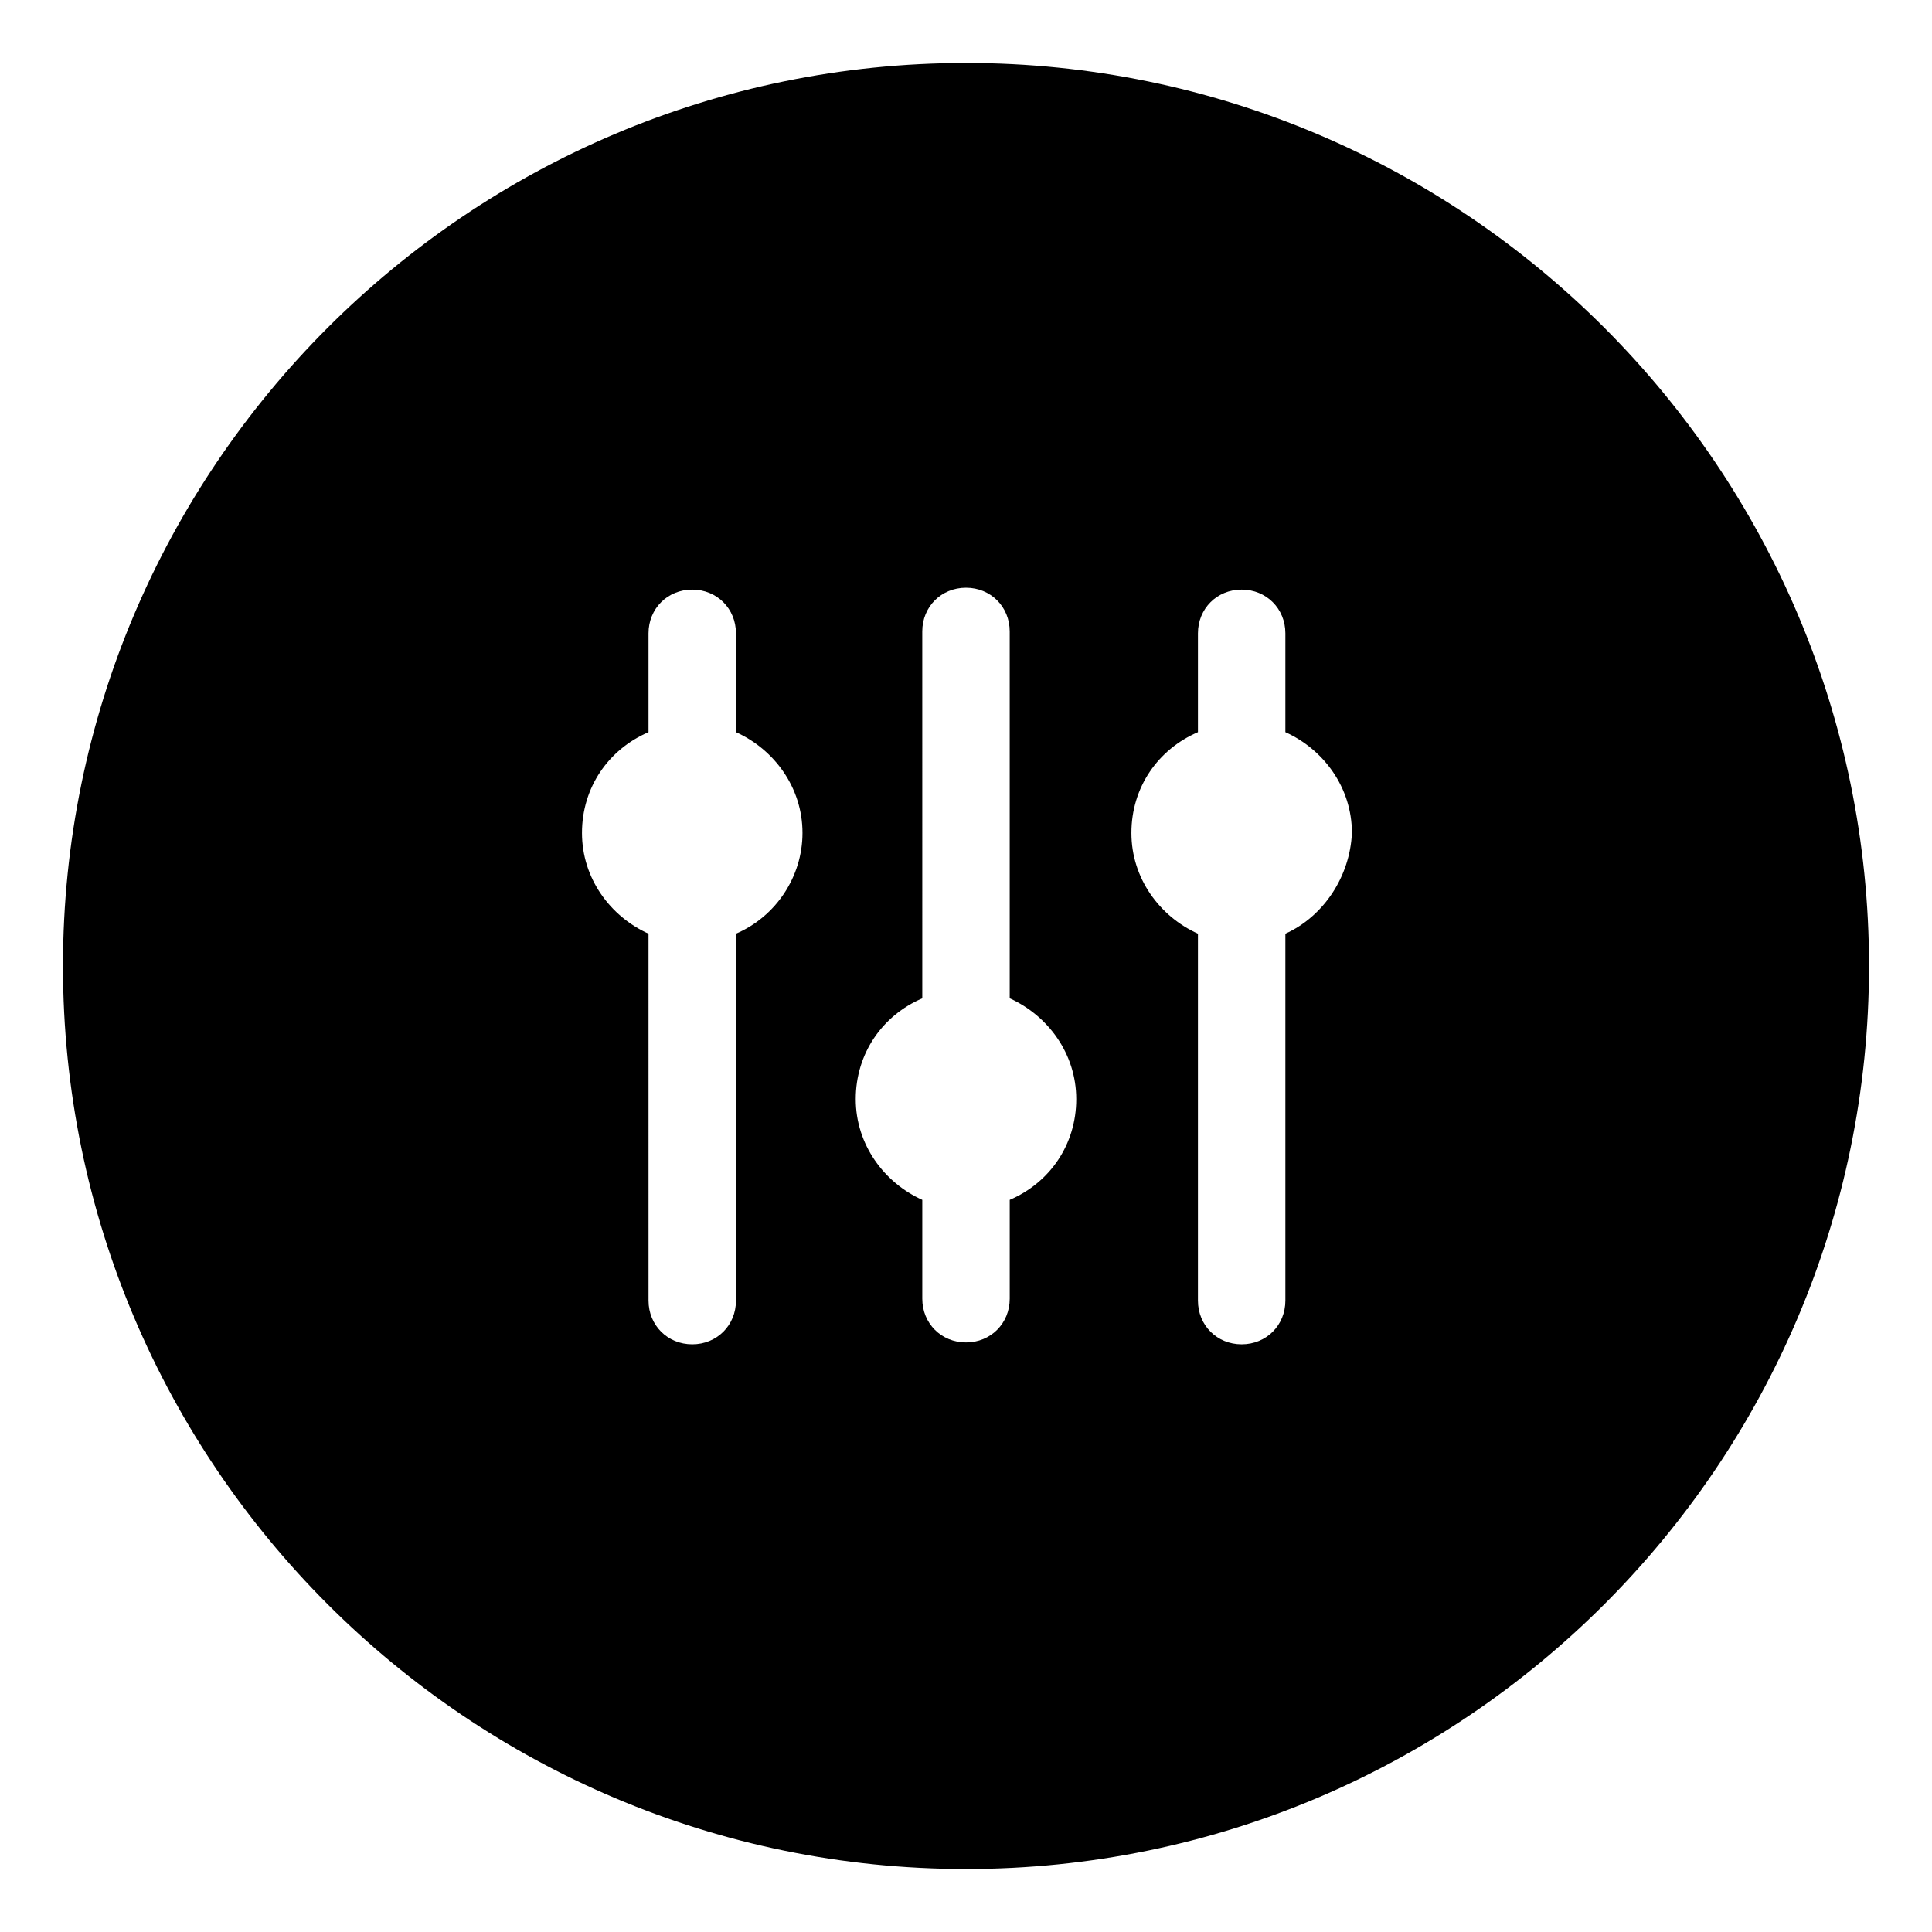 <?xml version="1.0" encoding="UTF-8"?>
<!-- Uploaded to: SVG Repo, www.svgrepo.com, Generator: SVG Repo Mixer Tools -->
<svg fill="#000000" width="800px" height="800px" version="1.1" viewBox="144 144 512 512" xmlns="http://www.w3.org/2000/svg">
 <path d="m400 160.69c-132 0-239.31 107.31-239.31 239.31 0 132 107.31 239.31 239.31 239.31s239.31-107.31 239.31-239.31c0-132-107.31-239.31-239.31-239.31zm-60.961 230.75v97.234c0 6.551-5.039 11.586-11.586 11.586-6.551 0-11.586-5.039-11.586-11.586l-0.004-97.234c-10.078-4.535-17.633-14.609-17.633-26.703 0-12.09 7.055-22.168 17.633-26.703v-26.199c0-6.551 5.039-11.586 11.586-11.586 6.551 0 11.586 5.039 11.586 11.586v26.199c10.078 4.535 17.633 14.609 17.633 26.703 0.004 11.59-7.051 22.168-17.629 26.703zm72.547 70.535v26.199c0 6.551-5.039 11.586-11.586 11.586-6.551 0-11.586-5.039-11.586-11.586v-26.199c-10.078-4.535-17.633-14.609-17.633-26.703 0-12.09 7.055-22.168 17.633-26.703l-0.004-97.234c0-6.551 5.039-11.586 11.586-11.586 6.551 0 11.586 5.039 11.586 11.586v97.234c10.078 4.535 17.633 14.609 17.633 26.703 0.004 12.09-7.047 22.168-17.629 26.703zm73.051-70.535v97.234c0 6.551-5.039 11.586-11.586 11.586-6.551 0-11.586-5.039-11.586-11.586v-97.234c-10.078-4.535-17.633-14.609-17.633-26.703 0-12.09 7.055-22.168 17.633-26.703v-26.199c0-6.551 5.039-11.586 11.586-11.586 6.551 0 11.586 5.039 11.586 11.586v26.199c10.078 4.535 17.633 14.609 17.633 26.703-0.5 11.59-7.555 22.168-17.633 26.703z"/>
</svg>